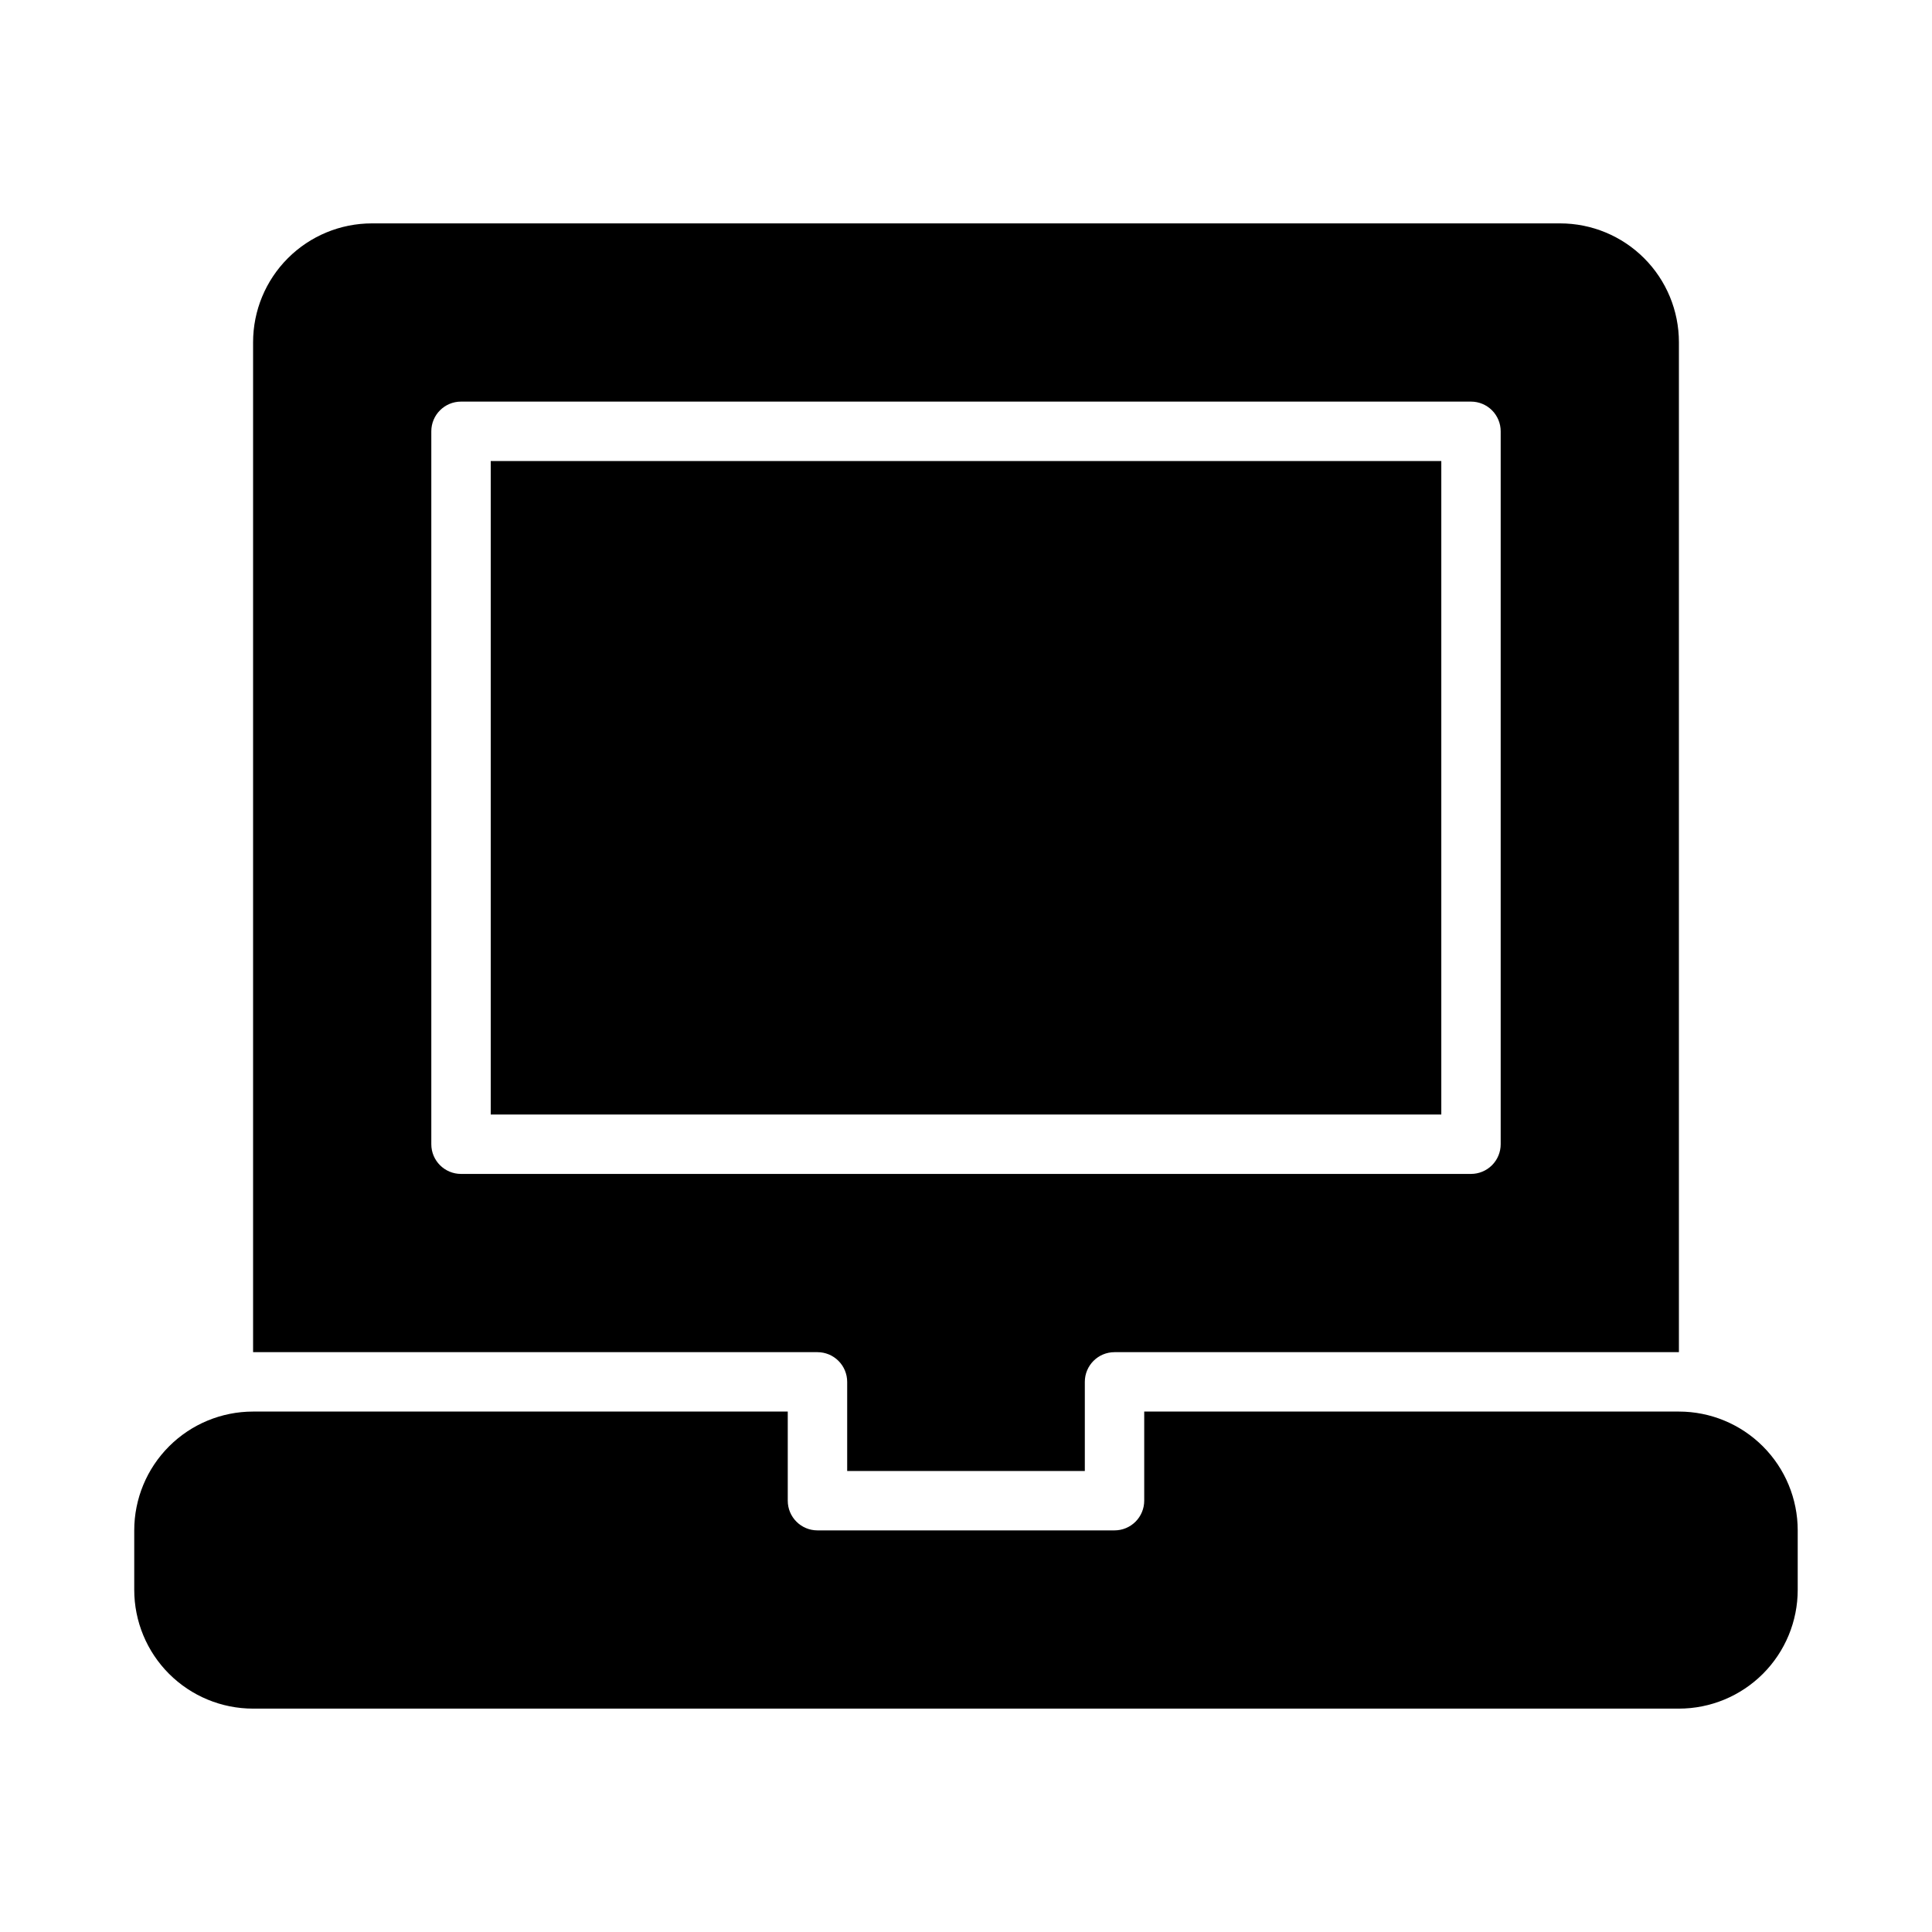 <?xml version="1.0" encoding="UTF-8"?>
<!-- Uploaded to: SVG Repo, www.svgrepo.com, Generator: SVG Repo Mixer Tools -->
<svg fill="#000000" width="800px" height="800px" version="1.1" viewBox="144 144 512 512" xmlns="http://www.w3.org/2000/svg">
 <g>
  <path d="m274.05 266.18h251.91v173.18h-251.91z"/>
  <path d="m557.44 203.2h-314.88c-8.352 0-16.359 3.316-22.266 9.223-5.906 5.902-9.223 13.914-9.223 22.266v267.65h149.57-0.004c2.09 0 4.09 0.828 5.566 2.305s2.309 3.477 2.309 5.566v23.617h62.977v-23.617c0-4.348 3.523-7.871 7.871-7.871h149.57v-267.65c0-8.352-3.316-16.363-9.223-22.266-5.902-5.906-13.914-9.223-22.266-9.223zm-15.742 244.03c0 2.09-0.828 4.09-2.305 5.566s-3.481 2.305-5.566 2.305h-267.65c-4.348 0-7.875-3.523-7.875-7.871v-188.93c0-4.348 3.527-7.871 7.875-7.871h267.65c2.086 0 4.09 0.828 5.566 2.305s2.305 3.481 2.305 5.566z"/>
  <path d="m588.93 518.08h-141.7v23.617c0 2.086-0.828 4.09-2.305 5.566-1.477 1.477-3.481 2.305-5.566 2.305h-78.723c-4.348 0-7.871-3.523-7.871-7.871v-23.617h-141.7c-8.352 0-16.359 3.316-22.266 9.223s-9.223 13.914-9.223 22.266v15.746c0 8.352 3.316 16.359 9.223 22.266 5.906 5.902 13.914 9.223 22.266 9.223h377.86c8.352 0 16.363-3.32 22.266-9.223 5.906-5.906 9.223-13.914 9.223-22.266v-15.746c0-8.352-3.316-16.359-9.223-22.266-5.902-5.906-13.914-9.223-22.266-9.223z"/>
 </g>
</svg>